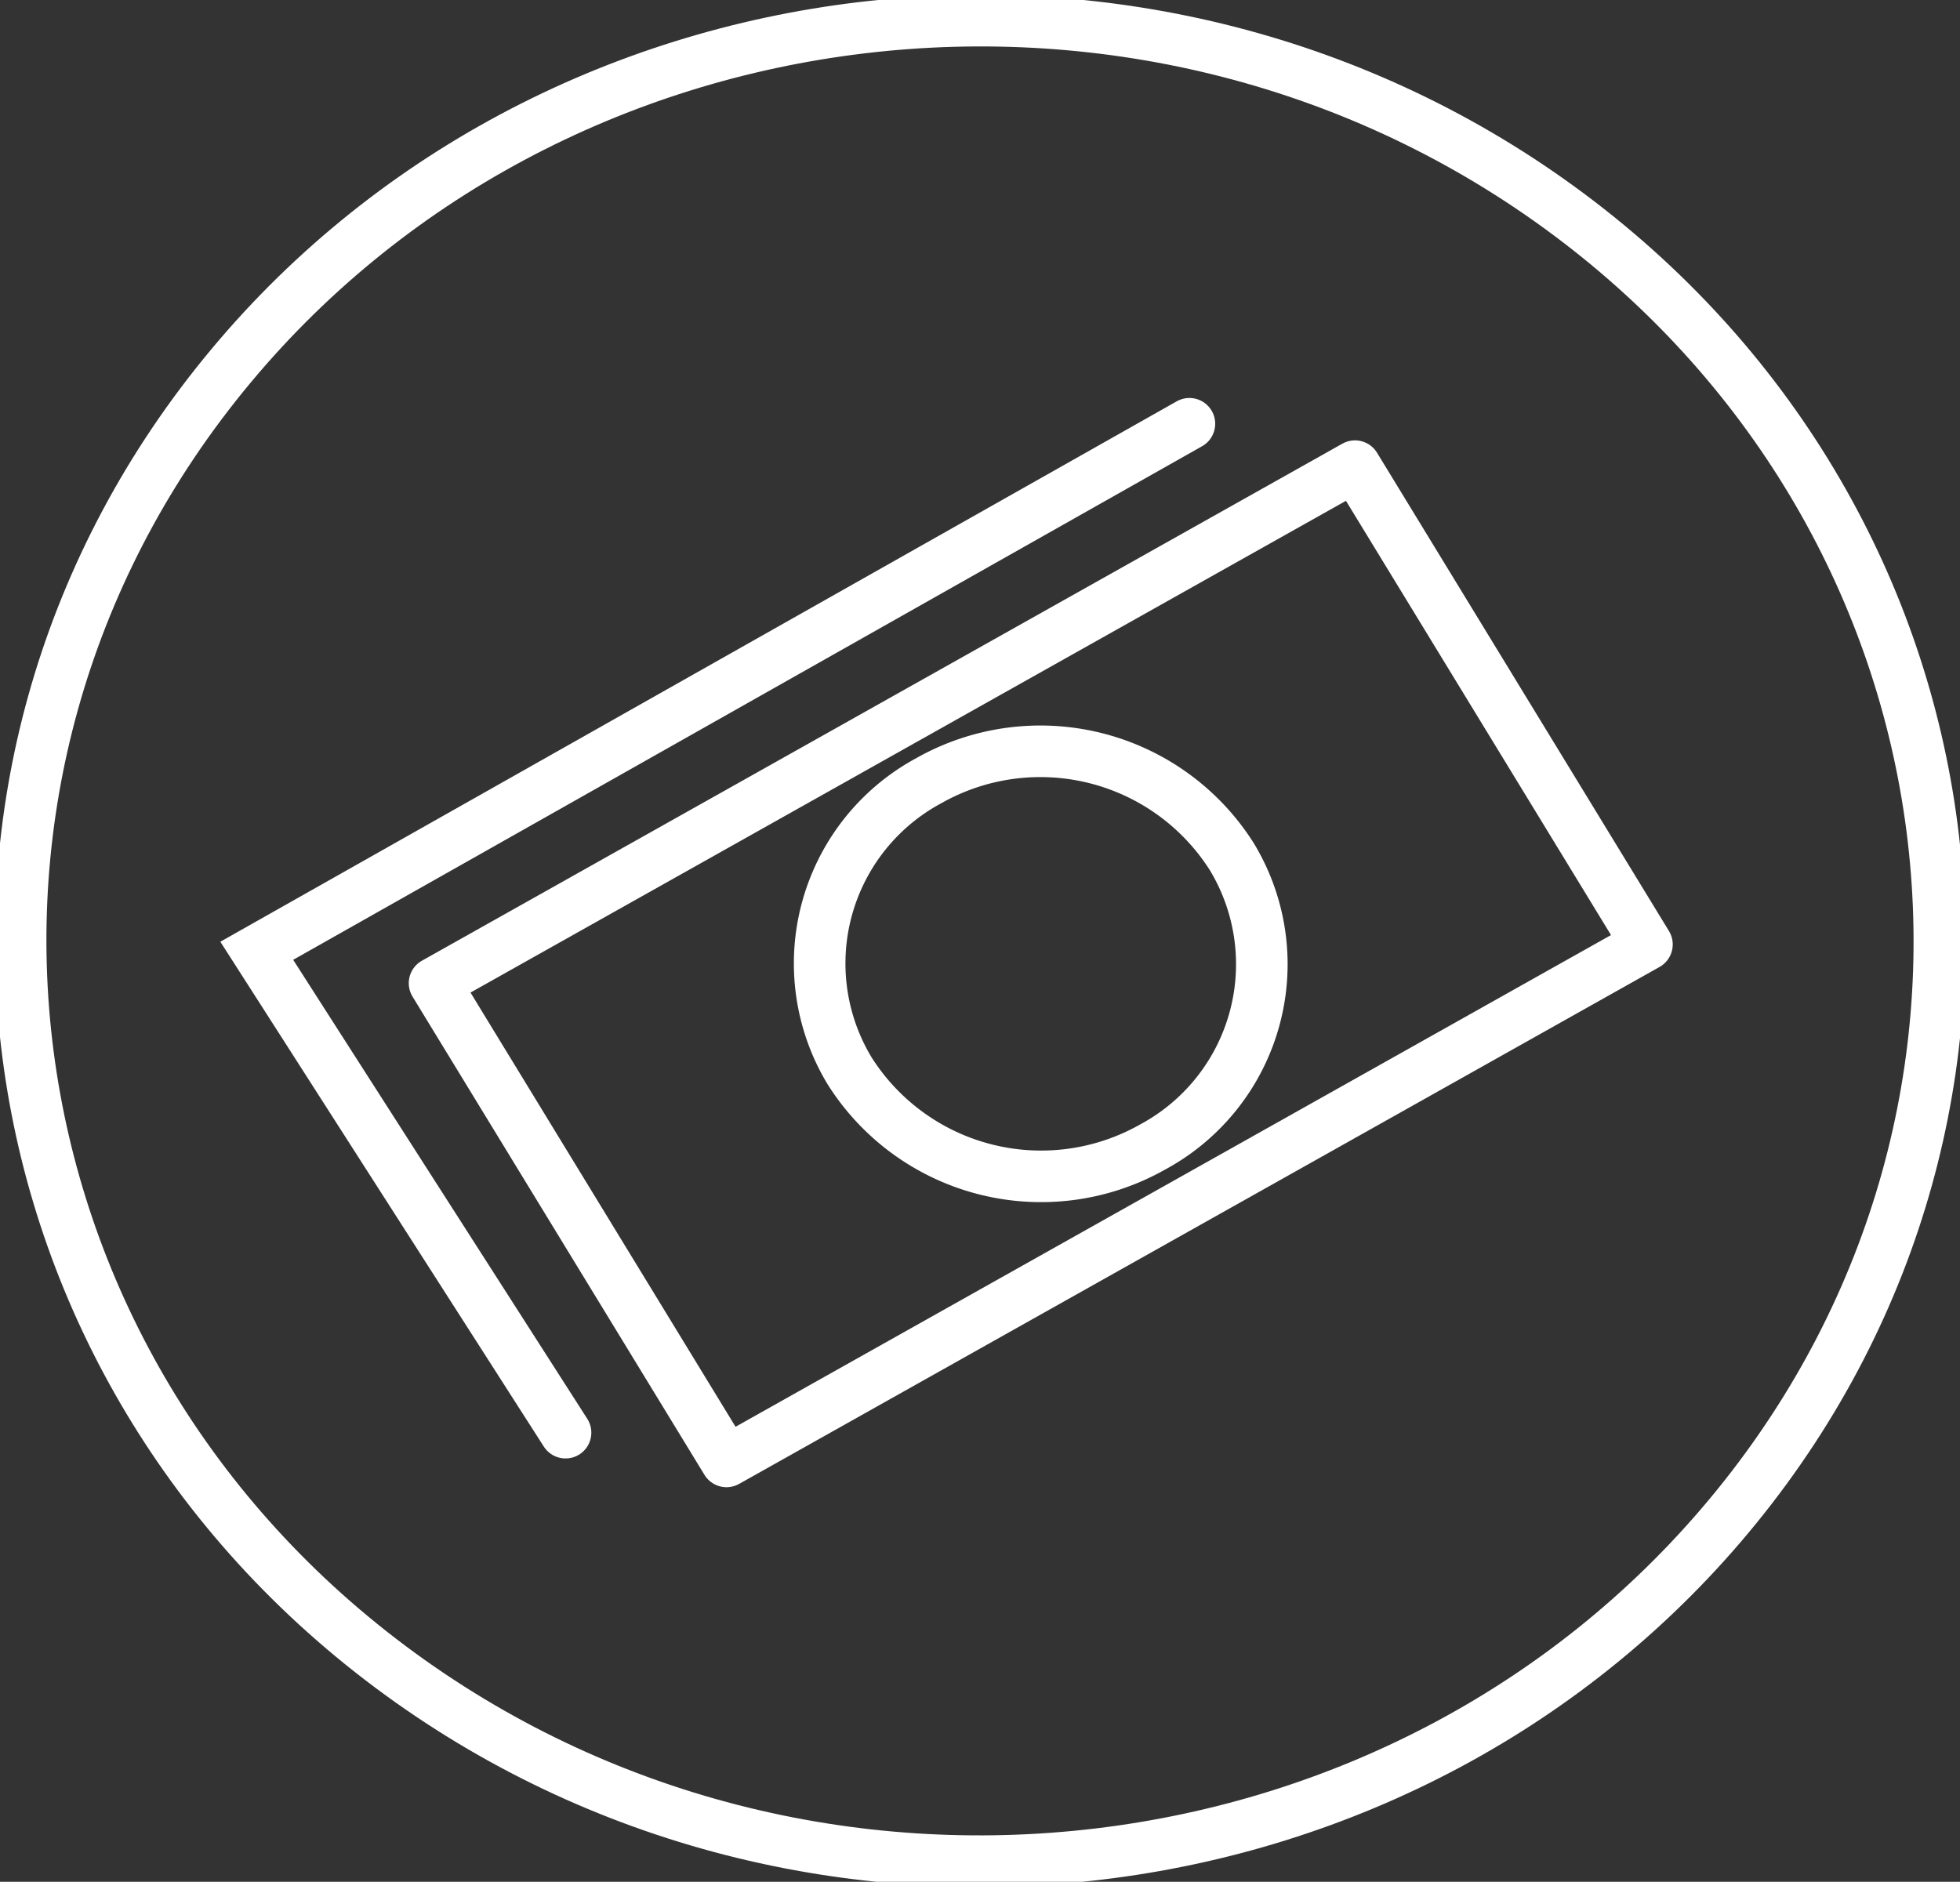 <svg xmlns="http://www.w3.org/2000/svg" xmlns:xlink="http://www.w3.org/1999/xlink" width="76" height="72.983" viewBox="0 0 76 72.983"><rect x="0" y="0" width="76" height="72.983" fill="#333333" stroke="none"/><defs><clipPath id="a"><rect width="76" height="72.983" fill="none" stroke="#fff" stroke-width="1"/></clipPath></defs><g clip-path="url(#a)"><path d="M67.544,58.626c-12.627,15.549-36,18.333-52.206,6.218S-3.77,30.3,8.857,14.756s36-18.333,52.205-6.218S80.17,43.077,67.544,58.626" transform="translate(-0.2 -0.2)" fill="none" stroke="#fff" stroke-width="1"/><path d="M67.544,58.626c-12.627,15.549-36,18.333-52.206,6.218S-3.77,30.3,8.857,14.756s36-18.333,52.205-6.218S80.17,43.077,67.544,58.626Z" transform="translate(-0.2 -0.2)" fill="none" stroke="#fff" stroke-miterlimit="10" stroke-width="2"/><path d="M68.074,41.15,32.383,61.2,21.063,42.652,56.754,22.6Z" transform="translate(-4.213 -4.521)" fill="none" stroke="#fff" stroke-width="1"/><path d="M68.074,41.15,32.383,61.2,21.063,42.652,56.754,22.6Z" transform="translate(-4.213 -4.521)" fill="none" stroke="#fff" stroke-linecap="round" stroke-linejoin="round" stroke-width="2"/><path d="M55.706,40.508a8.053,8.053,0,0,1-3.069,11.266,8.785,8.785,0,0,1-11.742-2.945,8.052,8.052,0,0,1,3.069-11.266,8.785,8.785,0,0,1,11.742,2.945" transform="translate(-7.945 -7.288)" fill="none" stroke="#fff" stroke-width="1"/><path d="M55.706,40.508a8.053,8.053,0,0,1-3.069,11.266,8.785,8.785,0,0,1-11.742-2.945,8.052,8.052,0,0,1,3.069-11.266A8.785,8.785,0,0,1,55.706,40.508Z" transform="translate(-7.945 -7.288)" fill="none" stroke="#fff" stroke-linecap="round" stroke-linejoin="round" stroke-width="2"/><path d="M24.418,59.673,12.445,40.983,48.609,20.544" transform="translate(-2.489 -4.109)" fill="none" stroke="#fff" stroke-linecap="round" stroke-miterlimit="10" stroke-width="2"/></g></svg>